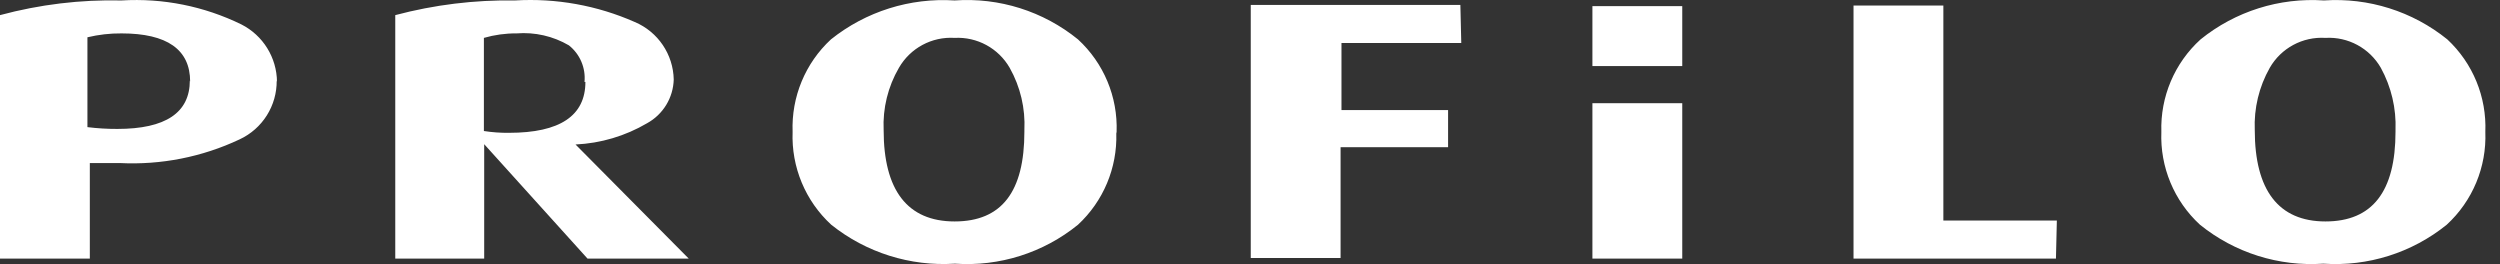 <svg xmlns="http://www.w3.org/2000/svg" xmlns:xlink="http://www.w3.org/1999/xlink" width="142px" height="15px" viewBox="0 0 142 15"><rect x="0" y="0" width="142" height="15" fill="#333333" stroke="none"/><title>Combined Shape 2</title><g id="Page-1" stroke="none" stroke-width="1" fill="none" fill-rule="evenodd"><g id="Combined-Shape-2" transform="translate(0, -0)" fill="#FFFFFF" fill-rule="nonzero"><path d="M139.007,2.237 C140.46,3.59 141.248,5.51 141.167,7.493 C141.245,9.487 140.443,11.415 138.973,12.765 C137,14.359 134.497,15.148 131.966,14.976 C129.435,15.148 126.933,14.359 124.959,12.765 C123.489,11.415 122.687,9.487 122.765,7.493 C122.701,5.499 123.515,3.578 124.993,2.237 C126.967,0.644 129.469,-0.146 132,0.026 C134.531,-0.146 137.034,0.644 139.007,2.237 Z M61.229,2.237 C62.694,3.584 63.496,5.504 63.423,7.493 L63.406,7.578 C63.463,9.54 62.669,11.431 61.229,12.765 C59.263,14.361 56.765,15.151 54.239,14.976 C51.704,15.139 49.199,14.351 47.215,12.765 C45.745,11.415 44.943,9.487 45.02,7.493 C44.944,5.507 45.739,3.587 47.198,2.237 C49.182,0.652 51.687,-0.137 54.222,0.026 C56.754,-0.153 59.259,0.638 61.229,2.237 Z M110.383,0.315 L110.383,12.527 L116.829,12.527 L116.778,14.687 L105.28,14.687 L105.28,0.315 L110.383,0.315 Z M95.552,5.86 L95.552,14.687 L90.449,14.687 L90.449,5.86 L95.552,5.86 Z M36.057,1.251 C37.374,1.808 38.24,3.087 38.268,4.516 C38.24,5.554 37.664,6.499 36.755,6.999 C35.518,7.726 34.122,8.14 32.69,8.207 L39.119,14.687 L33.37,14.687 L27.502,8.19 L27.502,14.687 L22.451,14.687 L22.451,0.859 C24.669,0.27 26.959,-0.011 29.254,0.026 C31.587,-0.113 33.919,0.307 36.057,1.251 Z M13.709,1.387 C14.941,2.011 15.722,3.271 15.733,4.652 L15.716,4.567 C15.735,6.002 14.909,7.314 13.606,7.918 C11.484,8.918 9.147,9.38 6.803,9.261 L5.102,9.261 L5.102,14.687 L0,14.687 L0,0.859 C2.25,0.253 4.576,-0.028 6.905,0.026 C9.253,-0.116 11.596,0.353 13.709,1.387 Z M82.949,0.281 L83,2.441 L76.196,2.441 L76.196,6.251 L82.251,6.251 L82.251,8.36 L76.145,8.36 L76.145,14.653 L71.043,14.653 L71.043,0.281 L82.949,0.281 Z M128.922,3.853 C128.312,4.929 128.018,6.155 128.071,7.391 C128.071,10.792 129.415,12.578 132.085,12.578 C134.755,12.578 136.065,10.877 136.065,7.476 L136.065,7.391 C136.113,6.158 135.825,4.935 135.232,3.853 C134.59,2.736 133.371,2.077 132.085,2.152 C130.793,2.071 129.566,2.73 128.922,3.853 Z M51.058,3.853 C50.435,4.924 50.134,6.152 50.191,7.391 C50.191,10.792 51.535,12.578 54.222,12.578 C56.909,12.578 58.185,10.877 58.185,7.476 L58.185,7.391 C58.245,6.156 57.957,4.93 57.351,3.853 C56.712,2.741 55.502,2.084 54.222,2.152 C52.93,2.071 51.703,2.73 51.058,3.853 Z M29.339,1.897 C28.712,1.892 28.088,1.978 27.485,2.152 L27.485,7.442 C27.958,7.516 28.436,7.55 28.914,7.544 C31.805,7.544 33.251,6.574 33.251,4.652 L33.2,4.652 C33.275,3.856 32.942,3.075 32.315,2.577 C31.416,2.052 30.377,1.815 29.339,1.897 Z M6.905,1.897 C6.252,1.891 5.601,1.966 4.966,2.118 L4.966,7.221 C5.531,7.291 6.099,7.325 6.667,7.323 C9.405,7.323 10.783,6.404 10.783,4.567 L10.8,4.635 C10.8,2.815 9.491,1.897 6.905,1.897 Z M95.552,0.349 L95.552,3.751 L90.449,3.751 L90.449,0.349 L95.552,0.349 Z" id="Combined-Shape"></path></g></g></svg>